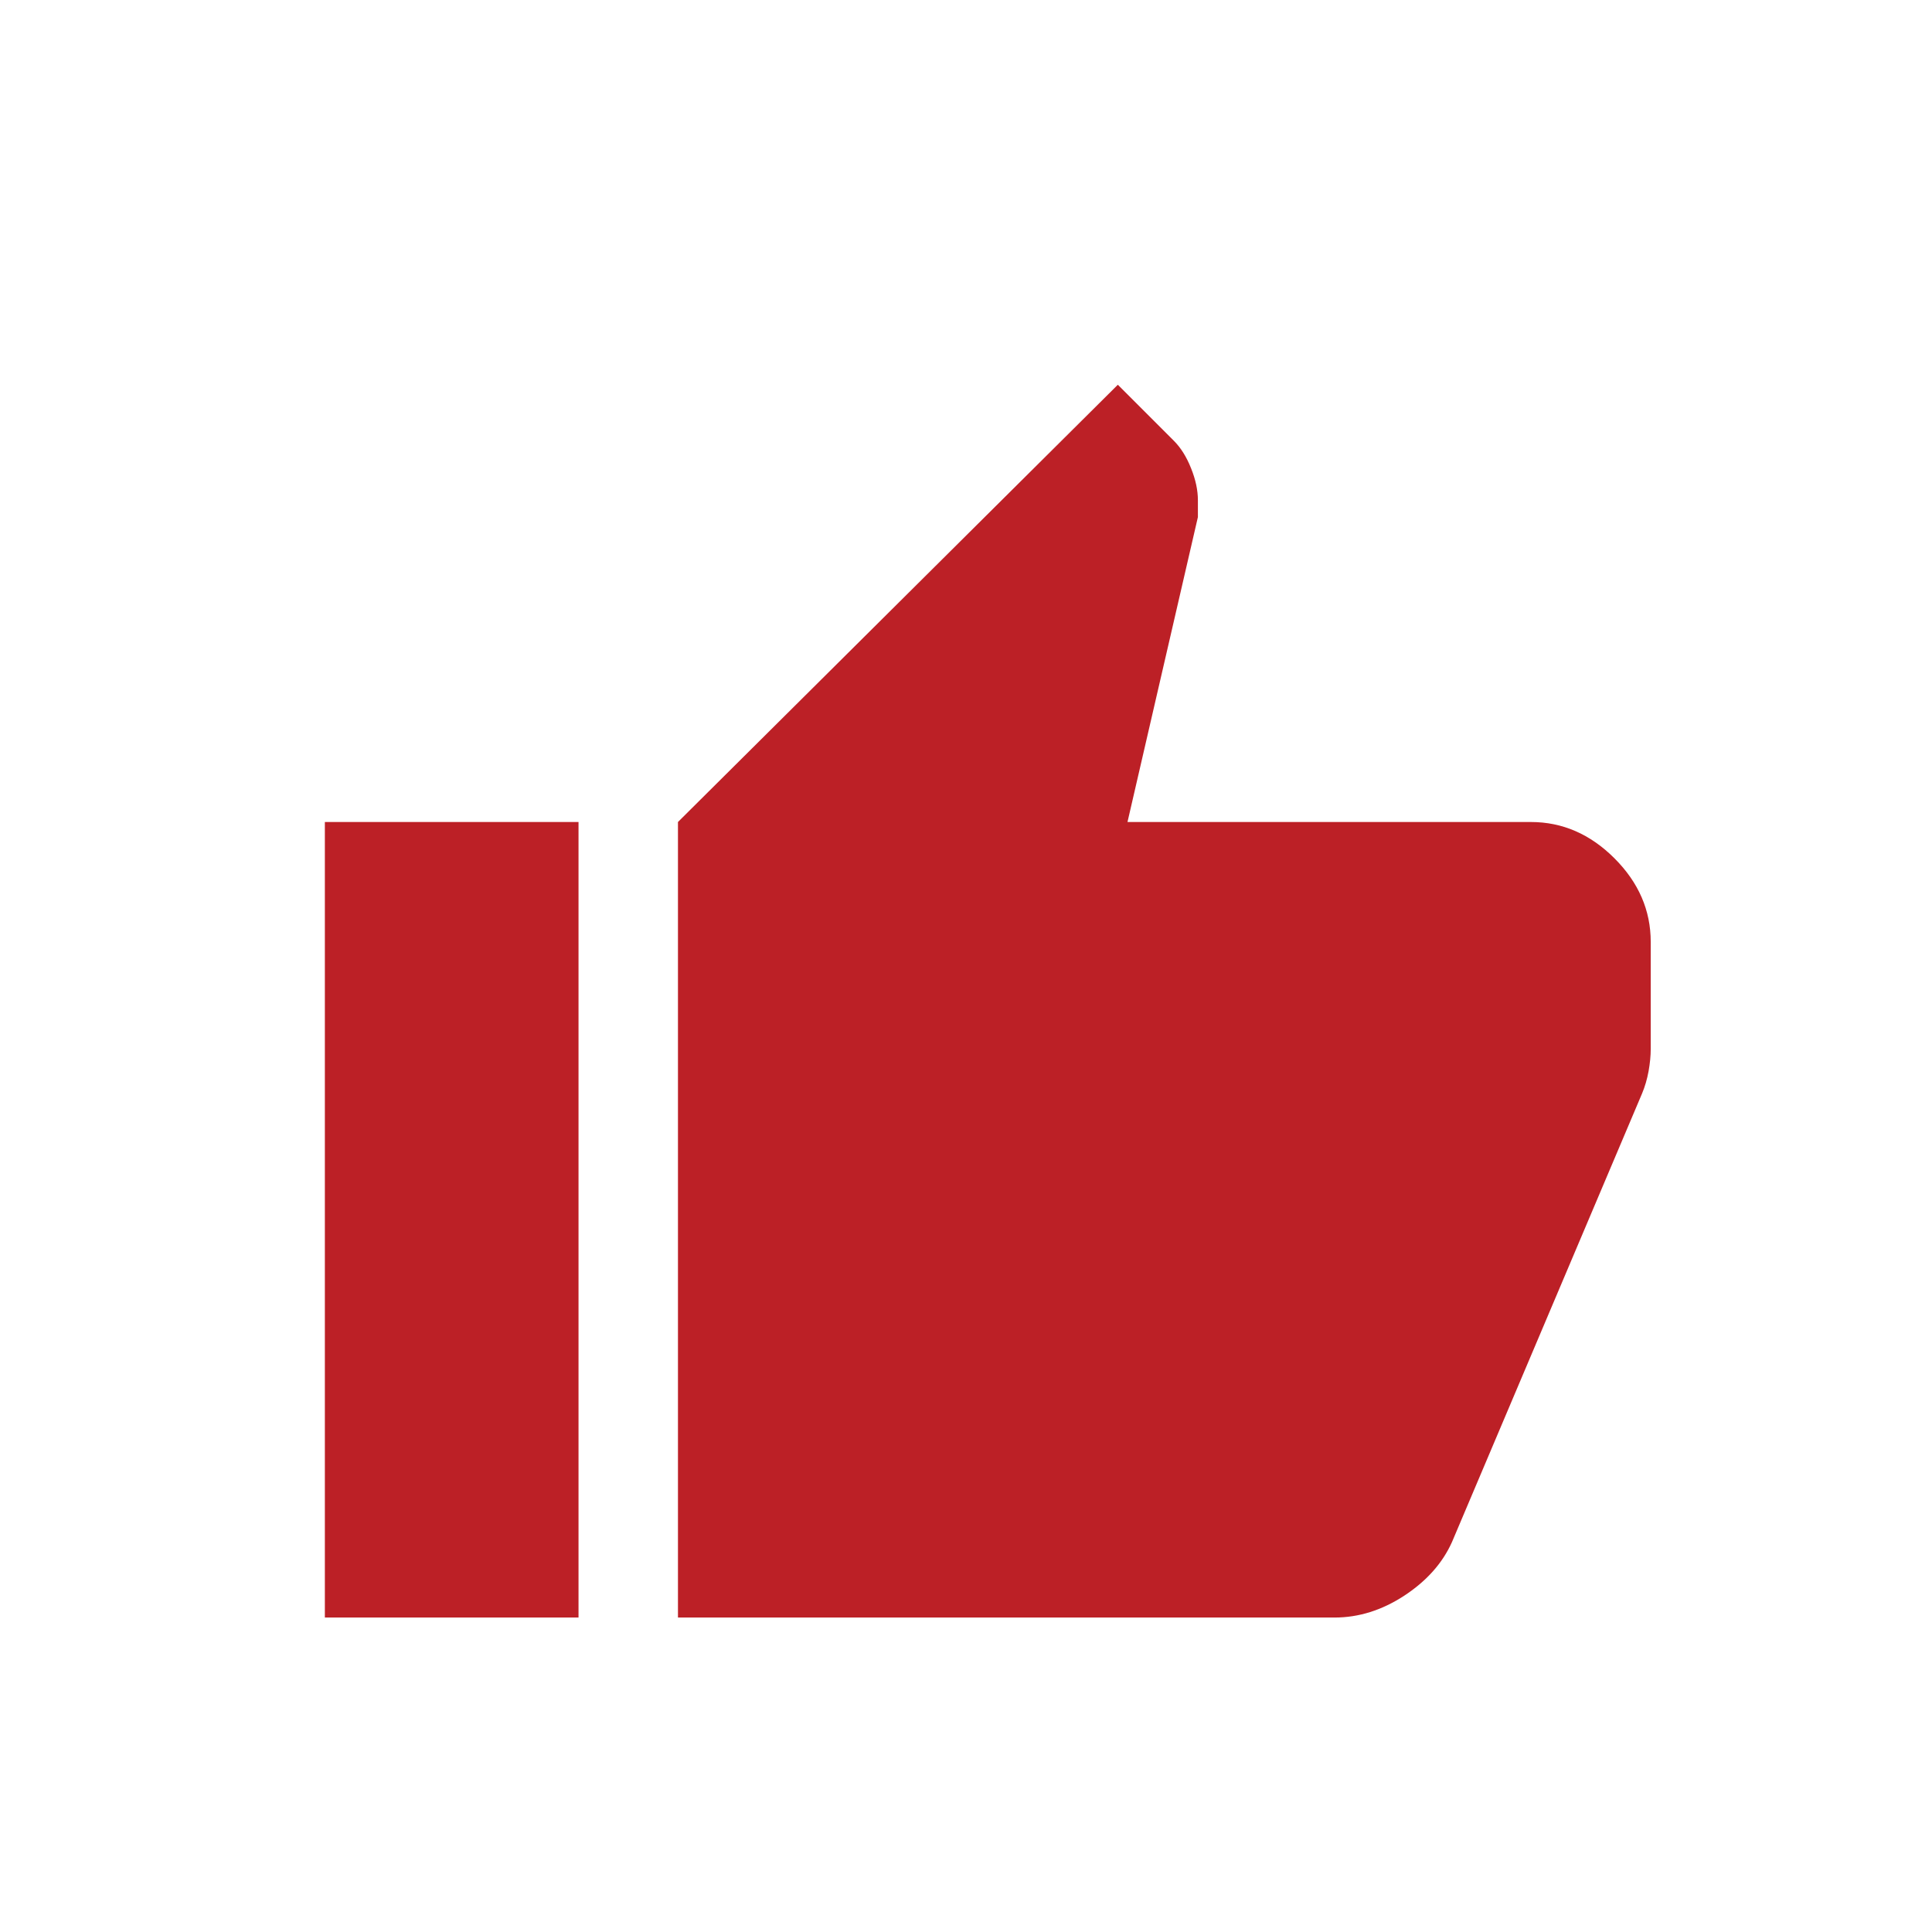 <?xml version="1.0" encoding="utf-8"?>
<svg xmlns="http://www.w3.org/2000/svg" fill="none" height="100%" overflow="visible" preserveAspectRatio="none" style="display: block;" viewBox="0 0 34 34" width="100%">
<g id="add_circle">
<mask height="34" id="mask0_0_4764" maskUnits="userSpaceOnUse" style="mask-type:alpha" width="34" x="0" y="0">
<rect fill="#D9D9D9" height="33.6" id="Bounding box" width="33.6"/>
</mask>
<g mask="url(#mask0_0_4764)">
<path d="M23.486 28.466H11.931V14.466L19.672 6.771L20.659 7.758C20.78 7.879 20.881 8.04 20.96 8.239C21.041 8.439 21.081 8.627 21.081 8.804V9.1L19.842 14.466H26.941C27.496 14.466 27.986 14.679 28.412 15.105C28.837 15.53 29.05 16.02 29.05 16.576V18.46C29.05 18.581 29.037 18.712 29.012 18.853C28.986 18.993 28.948 19.124 28.897 19.245L25.554 27.134C25.387 27.508 25.106 27.823 24.713 28.081C24.32 28.338 23.91 28.466 23.486 28.466ZM10.181 14.466V28.466H5.717V14.466H10.181Z" fill="#BC2026" id="thumb_up"/>
</g>
</g>
</svg>